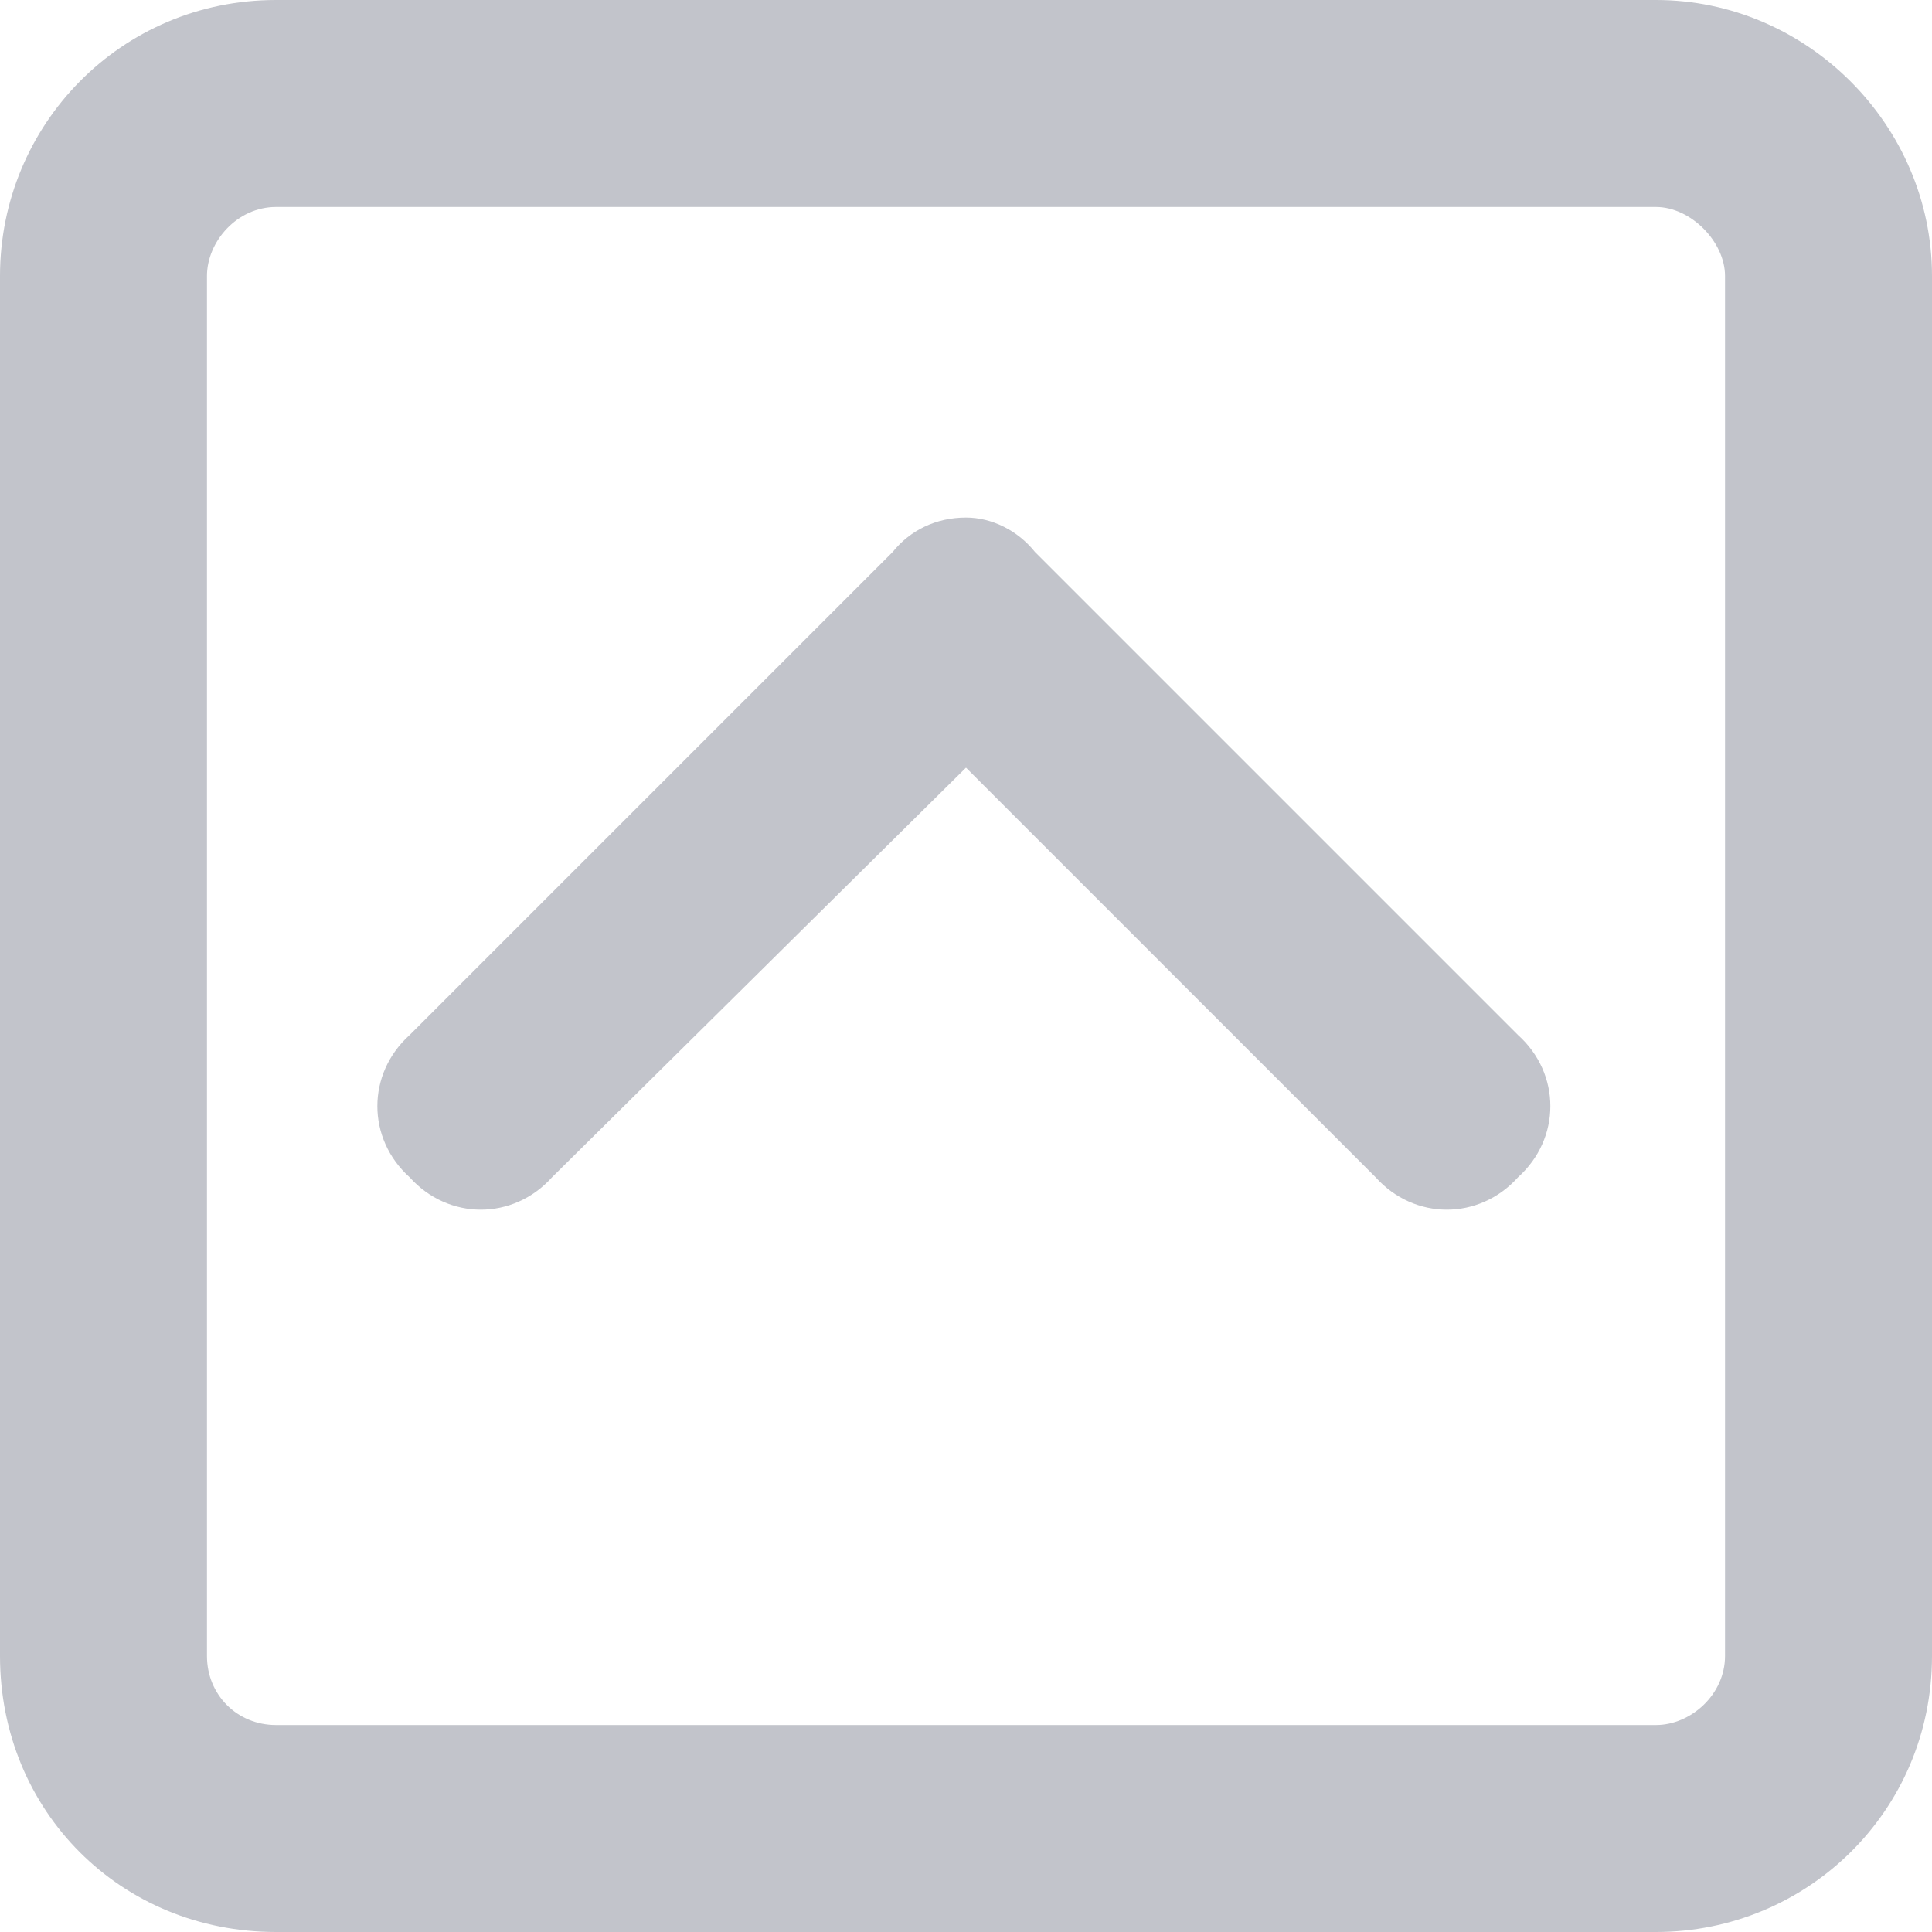 <?xml version="1.0" encoding="UTF-8"?> <svg xmlns="http://www.w3.org/2000/svg" width="24" height="24" viewBox="0 0 24 24" fill="none"><path d="M3.429 24C1.5 24 0 22.5 0 20.571V3.429C0 1.554 1.5 0 3.429 0H20.571C22.446 0 24 1.554 24 3.429V20.571C24 22.5 22.446 24 20.571 24H3.429ZM2.571 3.429V20.571C2.571 21.054 2.946 21.429 3.429 21.429H20.571C21 21.429 21.429 21.054 21.429 20.571V3.429C21.429 3 21 2.571 20.571 2.571H3.429C2.946 2.571 2.571 3 2.571 3.429ZM6.857 14.625C6.375 15.161 5.571 15.161 5.089 14.625C4.554 14.143 4.554 13.339 5.089 12.857L11.089 6.857C11.304 6.589 11.625 6.429 12 6.429C12.321 6.429 12.643 6.589 12.857 6.857L18.857 12.857C19.393 13.339 19.393 14.143 18.857 14.625C18.375 15.161 17.571 15.161 17.089 14.625L12 9.536L6.857 14.625Z" fill="#C2C4CB"></path></svg> 